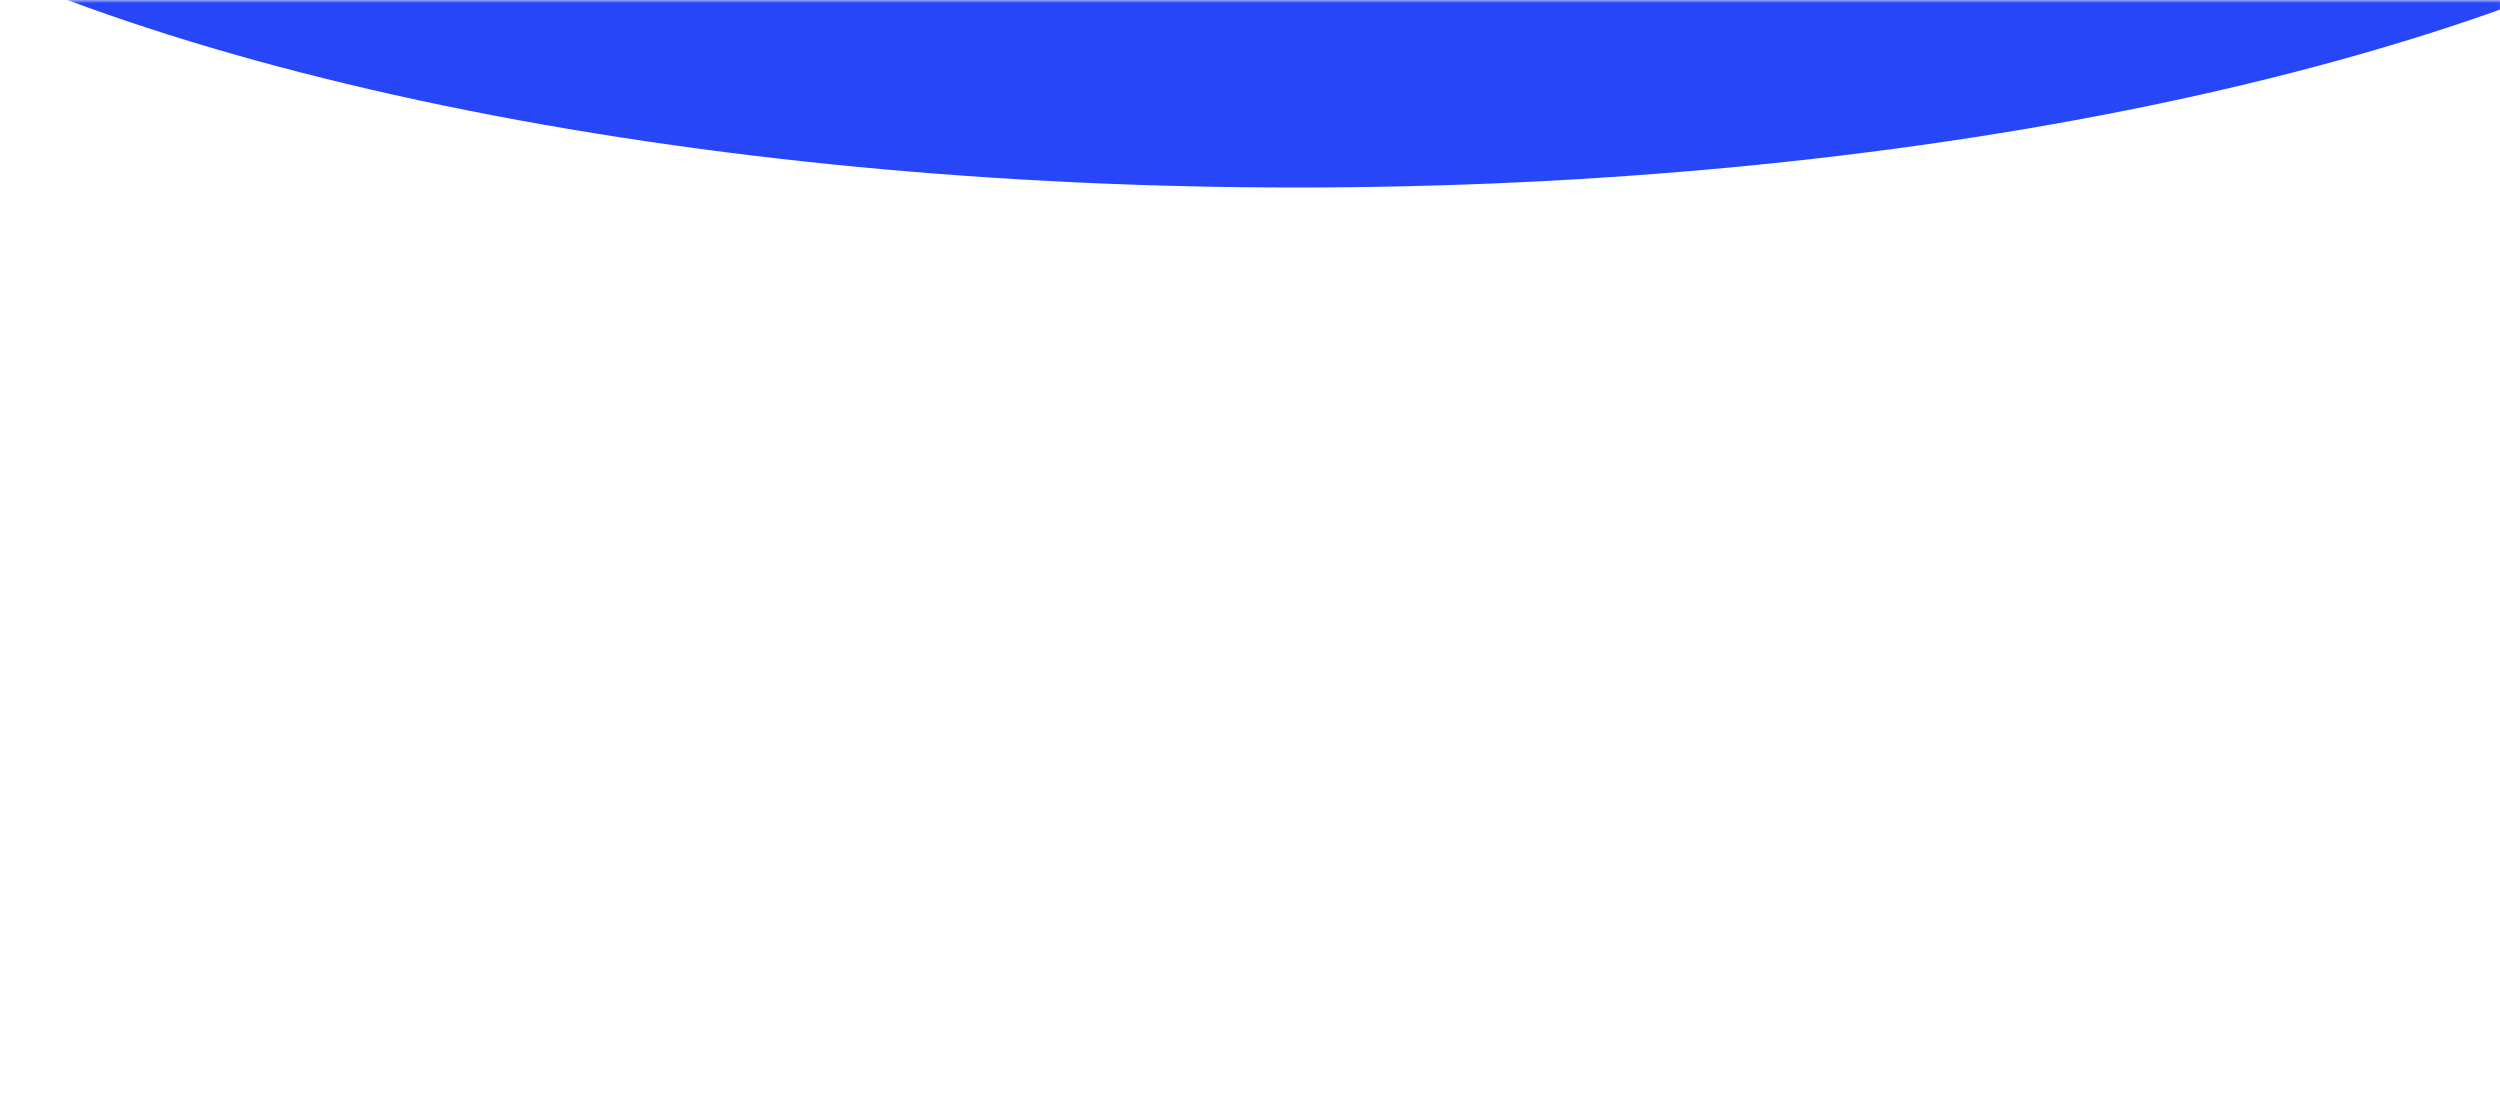 <svg width="400" height="175" viewBox="0 0 400 175" fill="none" xmlns="http://www.w3.org/2000/svg">
<mask id="mask0_6_391" style="mask-type:alpha" maskUnits="userSpaceOnUse" x="0" y="0" width="401" height="175">
<rect x="400.895" y="175" width="400.895" height="175" transform="rotate(180 400.895 175)" fill="#D9D9D9"/>
</mask>
<g mask="url(#mask0_6_391)">
<g filter="url(#filter0_f_6_391)">
<ellipse cx="207.495" cy="-68.07" rx="273.266" ry="98.07" transform="rotate(180 207.495 -68.07)" fill="#2646F7"/>
</g>
</g>
<defs>
<filter id="filter0_f_6_391" x="-159.772" y="-260.141" width="734.532" height="384.141" filterUnits="userSpaceOnUse" color-interpolation-filters="sRGB">
<feFlood flood-opacity="0" result="BackgroundImageFix"/>
<feBlend mode="normal" in="SourceGraphic" in2="BackgroundImageFix" result="shape"/>
<feGaussianBlur stdDeviation="47" result="effect1_foregroundBlur_6_391"/>
</filter>
</defs>
</svg>
